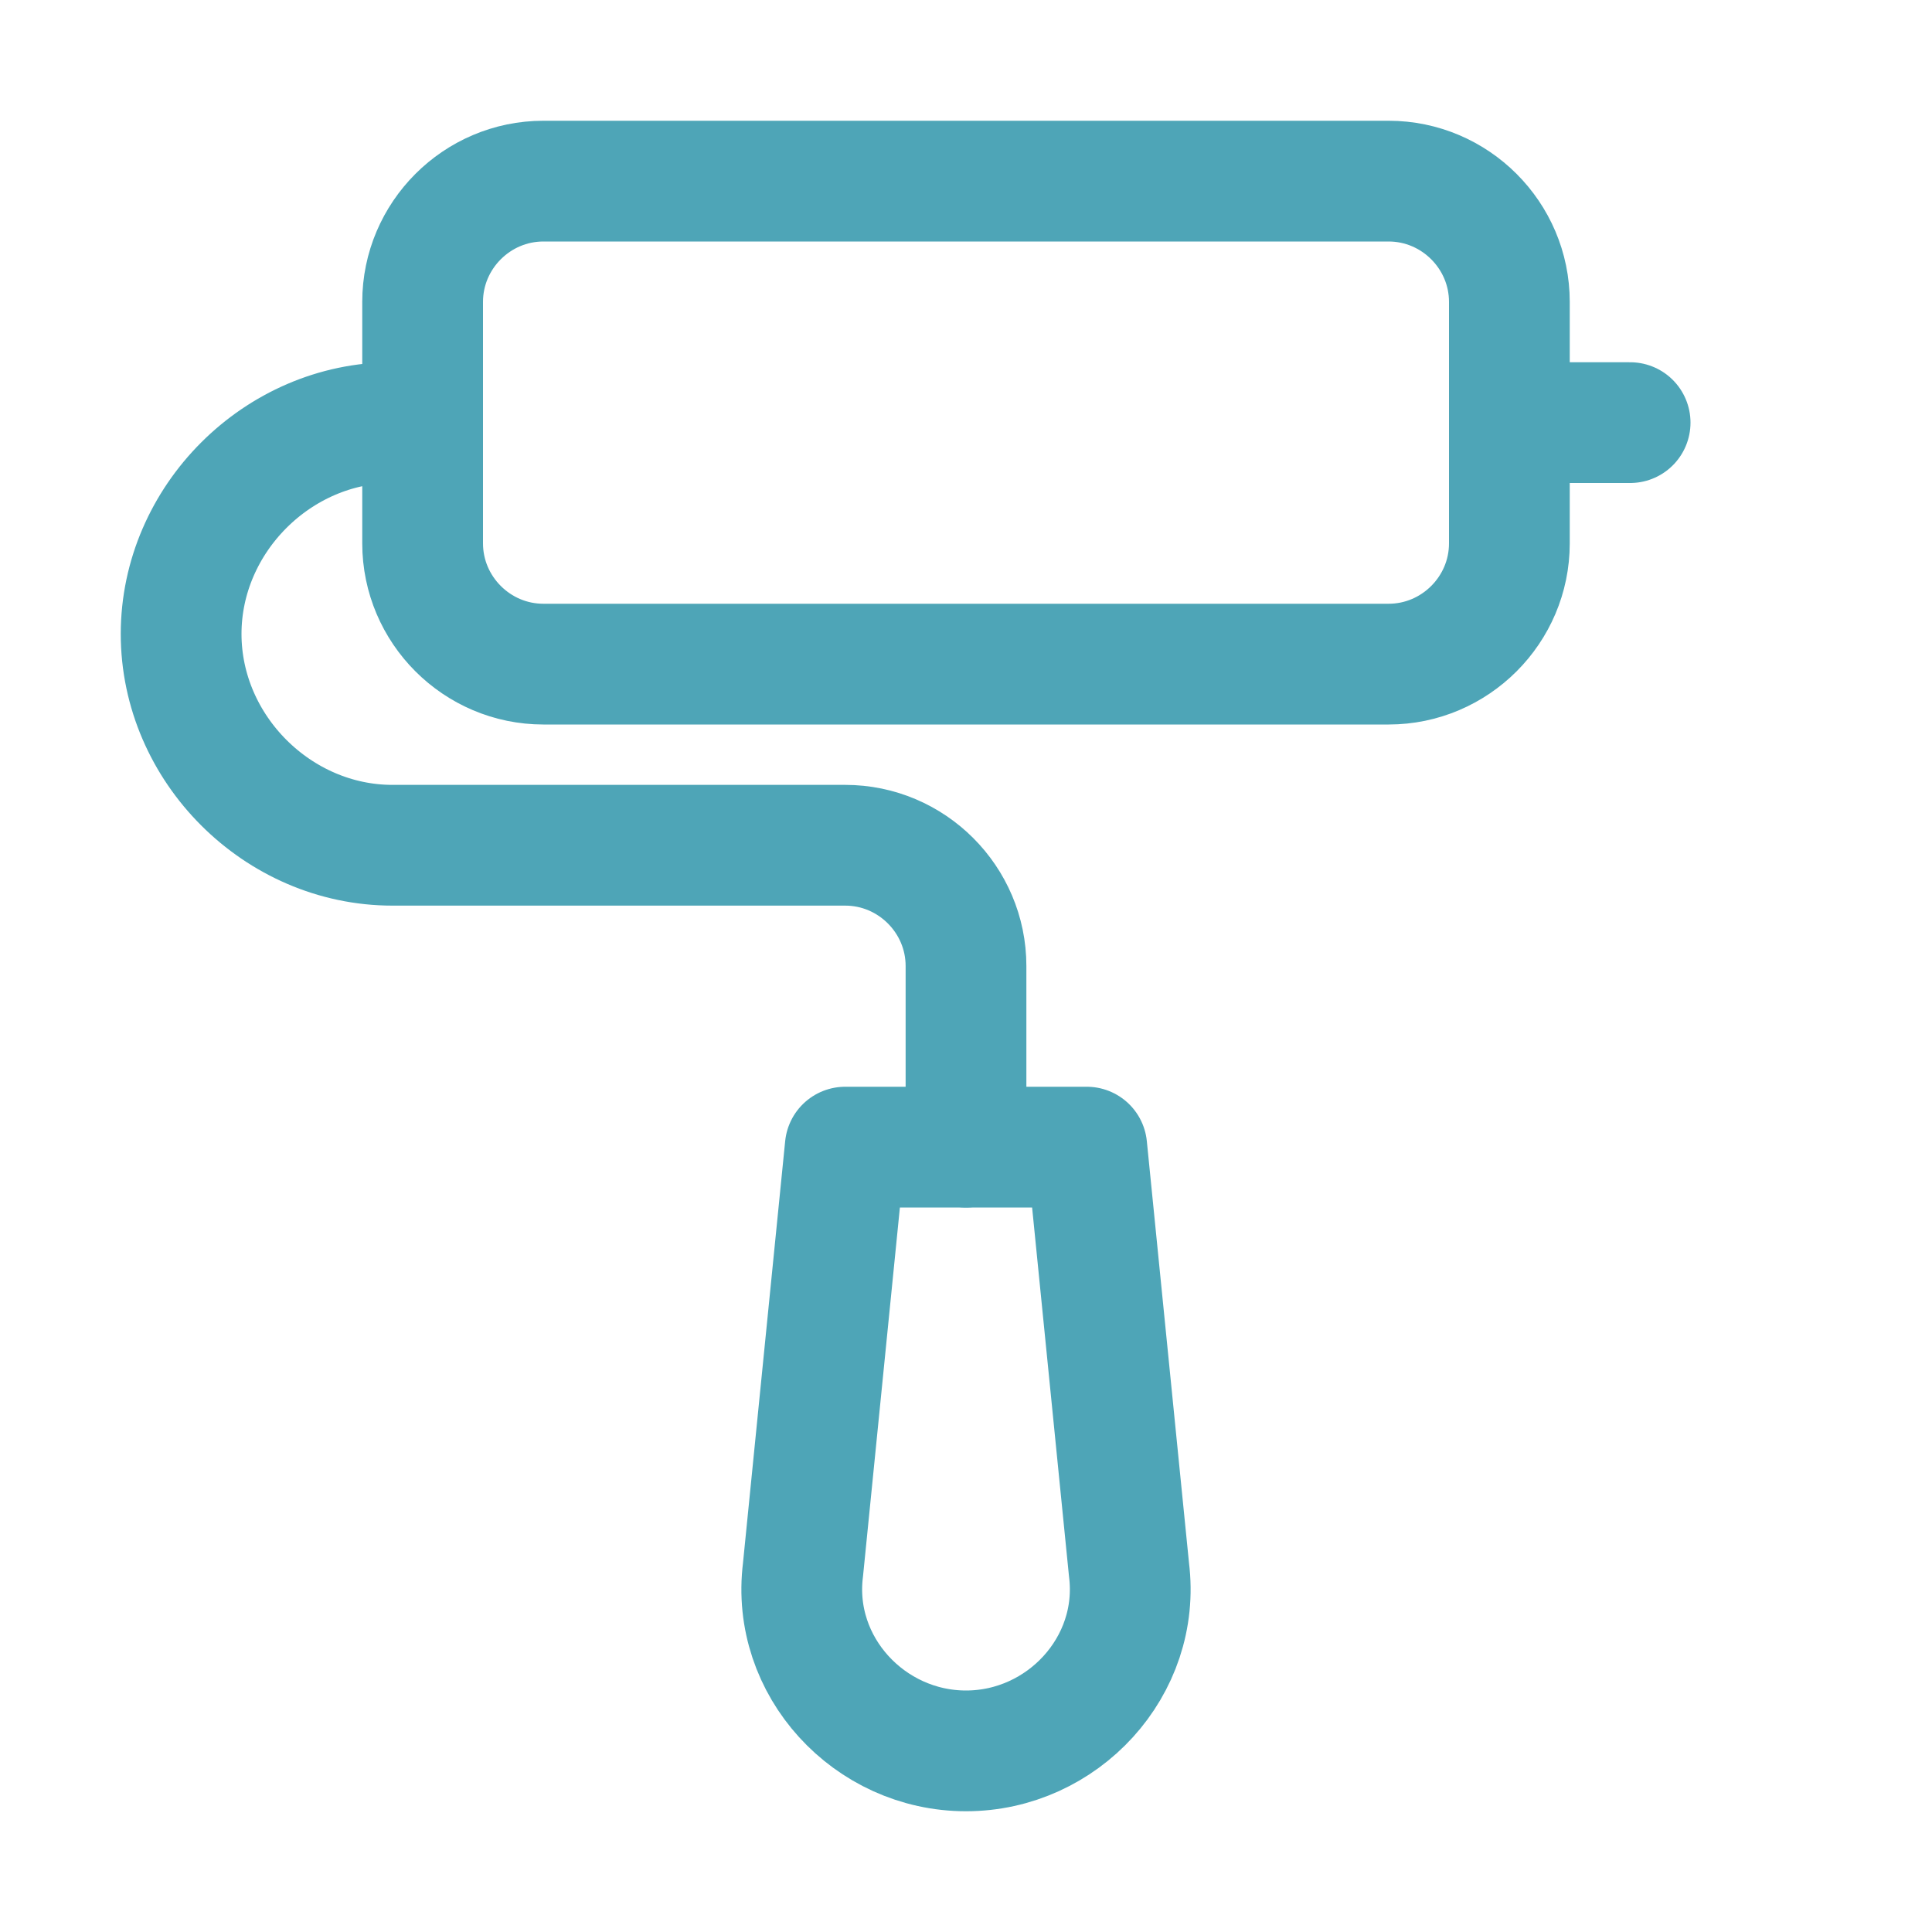 <svg width="32" height="32" viewBox="0 0 32 32" fill="none" xmlns="http://www.w3.org/2000/svg">
<path d="M25 7H27" stroke="#4EA5B7" stroke-width="2" stroke-miterlimit="10" stroke-linecap="round" stroke-linejoin="round"/>
<path d="M16 19V16C16 14.9 15.1 14 14 14H6.5C4.6 14 3 12.4 3 10.5C3 8.6 4.6 7 6.5 7H7M7 7V9C7 10.1 7.9 11 9 11H23C24.1 11 25 10.1 25 9V5C25 3.9 24.1 3 23 3H9C7.9 3 7 3.9 7 5V7Z" stroke="#4EA5B7" stroke-width="2" stroke-miterlimit="10" stroke-linecap="round" stroke-linejoin="round"/>
<path d="M16 29C14.4 29 13.1 27.6 13.3 26L14 19H16H18L18.7 26C18.9 27.6 17.6 29 16 29Z" stroke="#4EA5B7" stroke-width="2" stroke-miterlimit="10" stroke-linecap="round" stroke-linejoin="round"/>
</svg>
